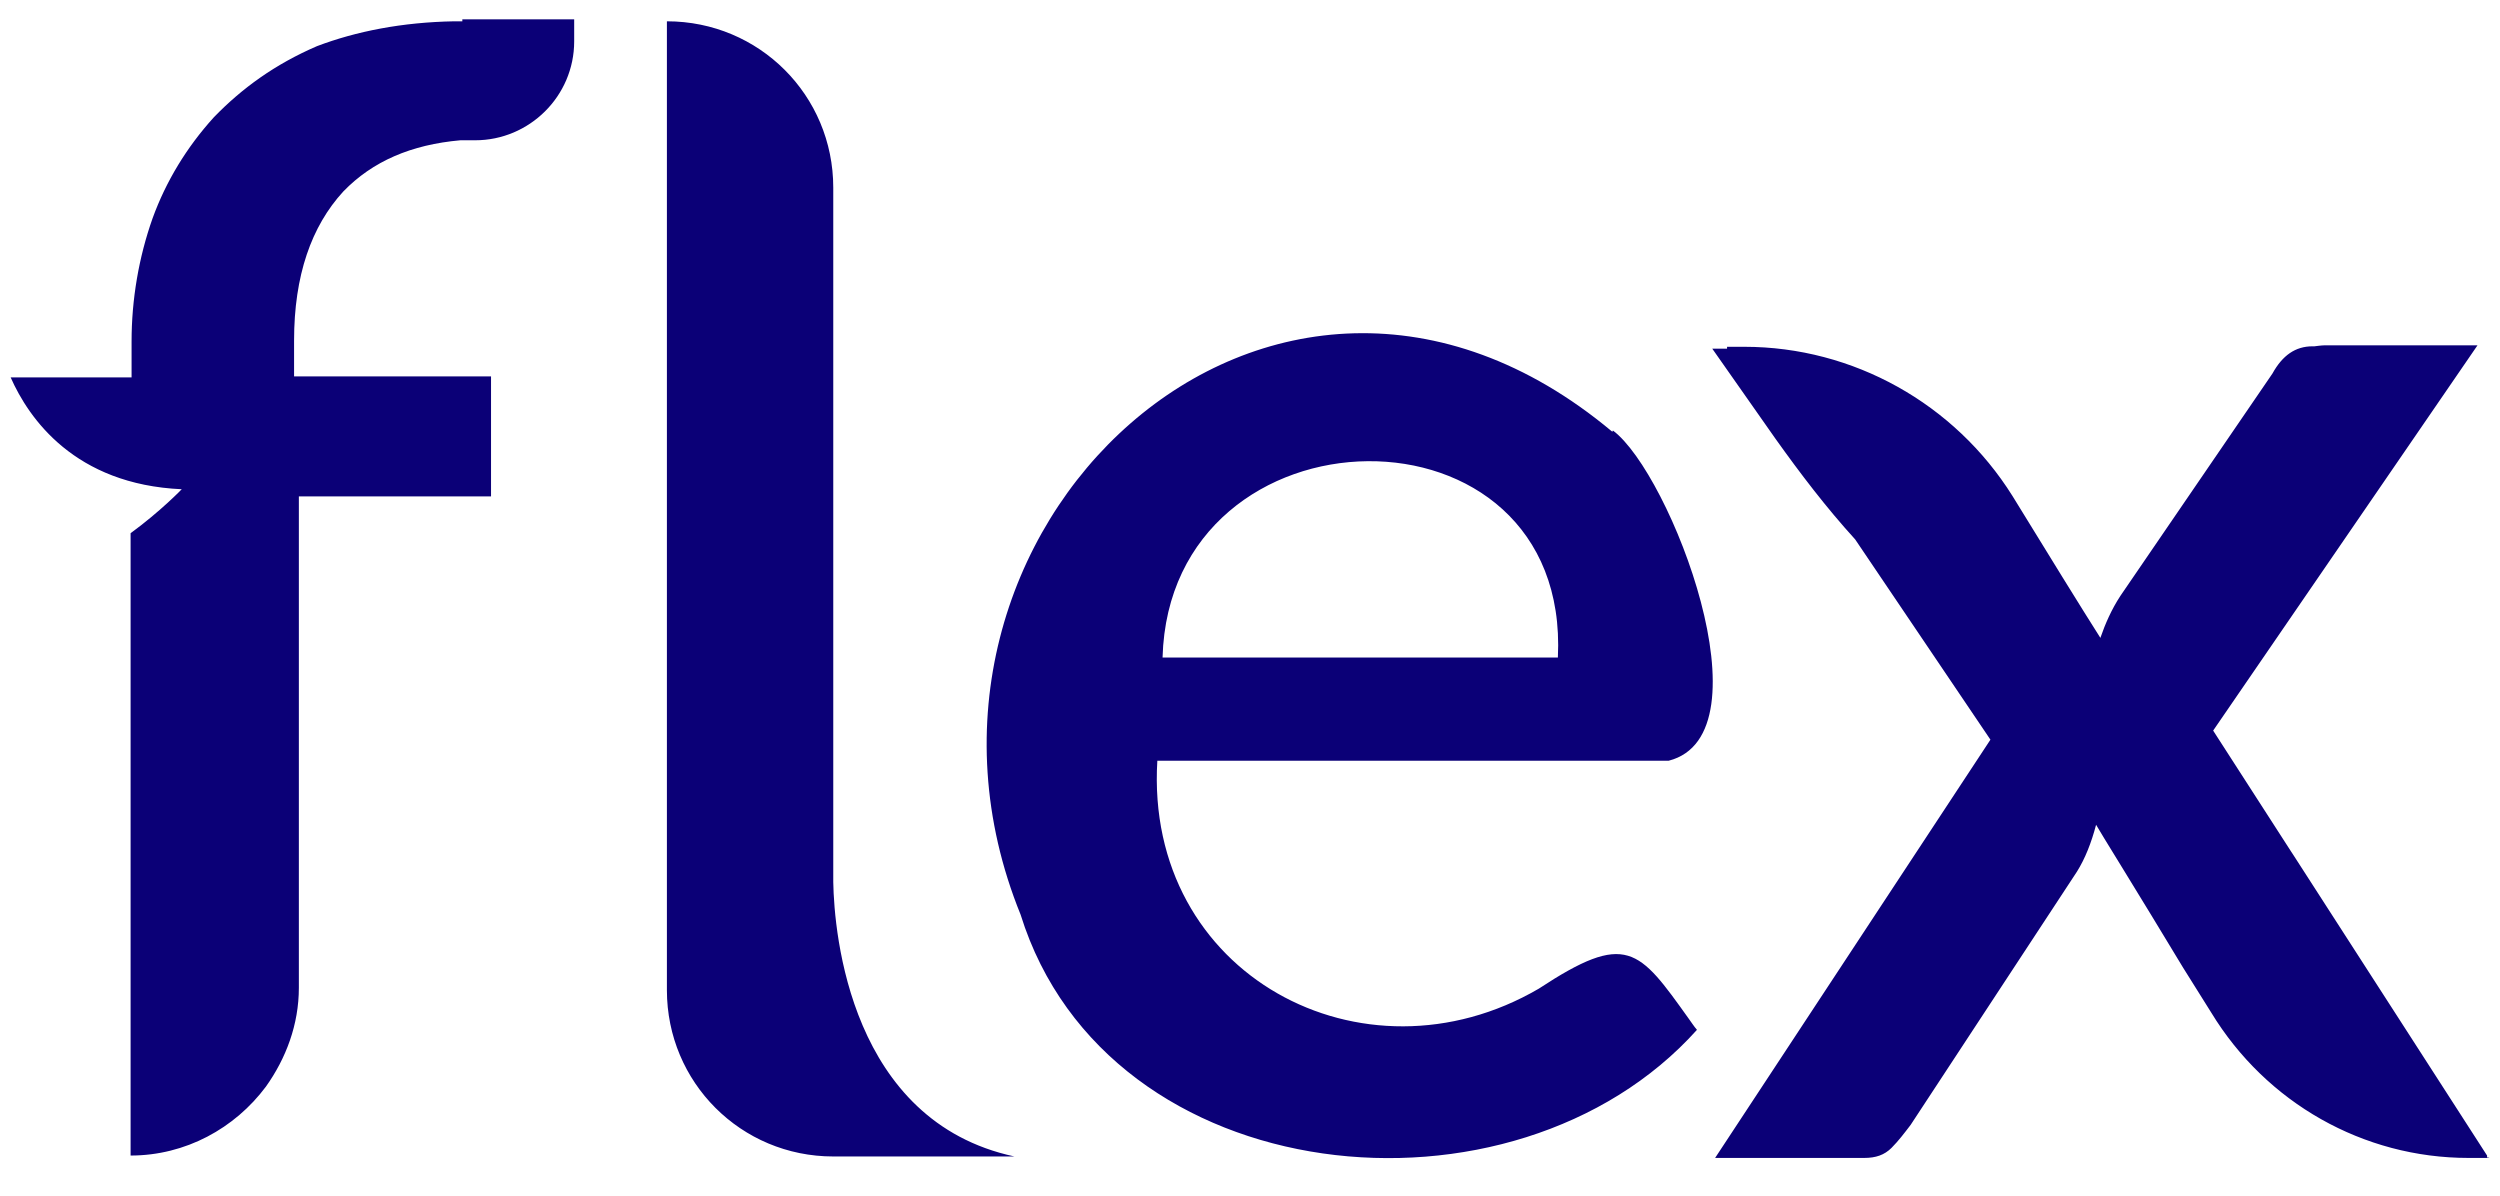 <svg width="46" height="22" viewBox="0 0 46 22" fill="none" xmlns="http://www.w3.org/2000/svg">
<path fill-rule="evenodd" clip-rule="evenodd" d="M15.332 16.099V16.231C15.349 17.19 15.648 20.629 18.665 21.279H15.332C13.634 21.279 12.271 19.916 12.271 18.219V0.392C13.969 0.392 15.332 1.755 15.332 3.452V16.117V16.099ZM29.676 7.92C30.74 8.712 32.587 13.513 30.705 13.997H21.295C21.057 17.937 25.085 20.074 28.313 18.192C29.931 17.128 30.151 17.454 31.075 18.747C31.127 18.817 31.163 18.878 31.224 18.949C27.856 22.704 20.38 21.965 18.779 16.829C15.93 9.811 23.397 2.705 29.659 7.938H29.676V7.92ZM28.665 12.098H21.391C21.523 7.348 28.902 7.216 28.665 12.098ZM8.507 0.392H8.357C7.399 0.409 6.554 0.576 5.833 0.849C5.059 1.183 4.453 1.623 3.934 2.159C3.432 2.713 3.054 3.338 2.808 4.015C2.553 4.736 2.421 5.51 2.421 6.284V6.944H0.196C0.53 7.7 1.374 8.914 3.344 9.002C3.344 9.002 2.957 9.406 2.403 9.811V21.262C3.415 21.262 4.321 20.76 4.892 19.995C5.262 19.476 5.499 18.852 5.499 18.175V9.134H9.035V6.926H5.411V6.267C5.411 5.07 5.728 4.165 6.317 3.523C6.854 2.968 7.566 2.661 8.472 2.581H8.744C9.738 2.581 10.565 1.772 10.565 0.761V0.356H8.507V0.392ZM45.806 21.306H45.419C43.484 21.306 41.699 20.294 40.687 18.632L40.169 17.805C39.359 16.46 38.603 15.246 38.568 15.176C38.48 15.51 38.365 15.8 38.216 16.038L35.155 20.699C35.041 20.848 34.935 20.989 34.804 21.121C34.672 21.253 34.513 21.306 34.302 21.306H31.558L36.624 13.61L34.135 9.925C33.599 9.336 33.124 8.711 32.666 8.069L31.506 6.416H31.778V6.381H32.095C34.1 6.381 35.965 7.427 37.029 9.125C37.671 10.171 38.322 11.227 38.647 11.737C38.735 11.482 38.849 11.218 39.016 10.963L41.813 6.873C41.998 6.539 42.235 6.372 42.552 6.372H42.587C42.587 6.372 42.719 6.354 42.772 6.354H45.586L40.722 13.443L42.156 15.668L42.191 15.721L45.762 21.262V21.297H45.78L45.806 21.306Z" fill="#0B0077"/>
</svg>
